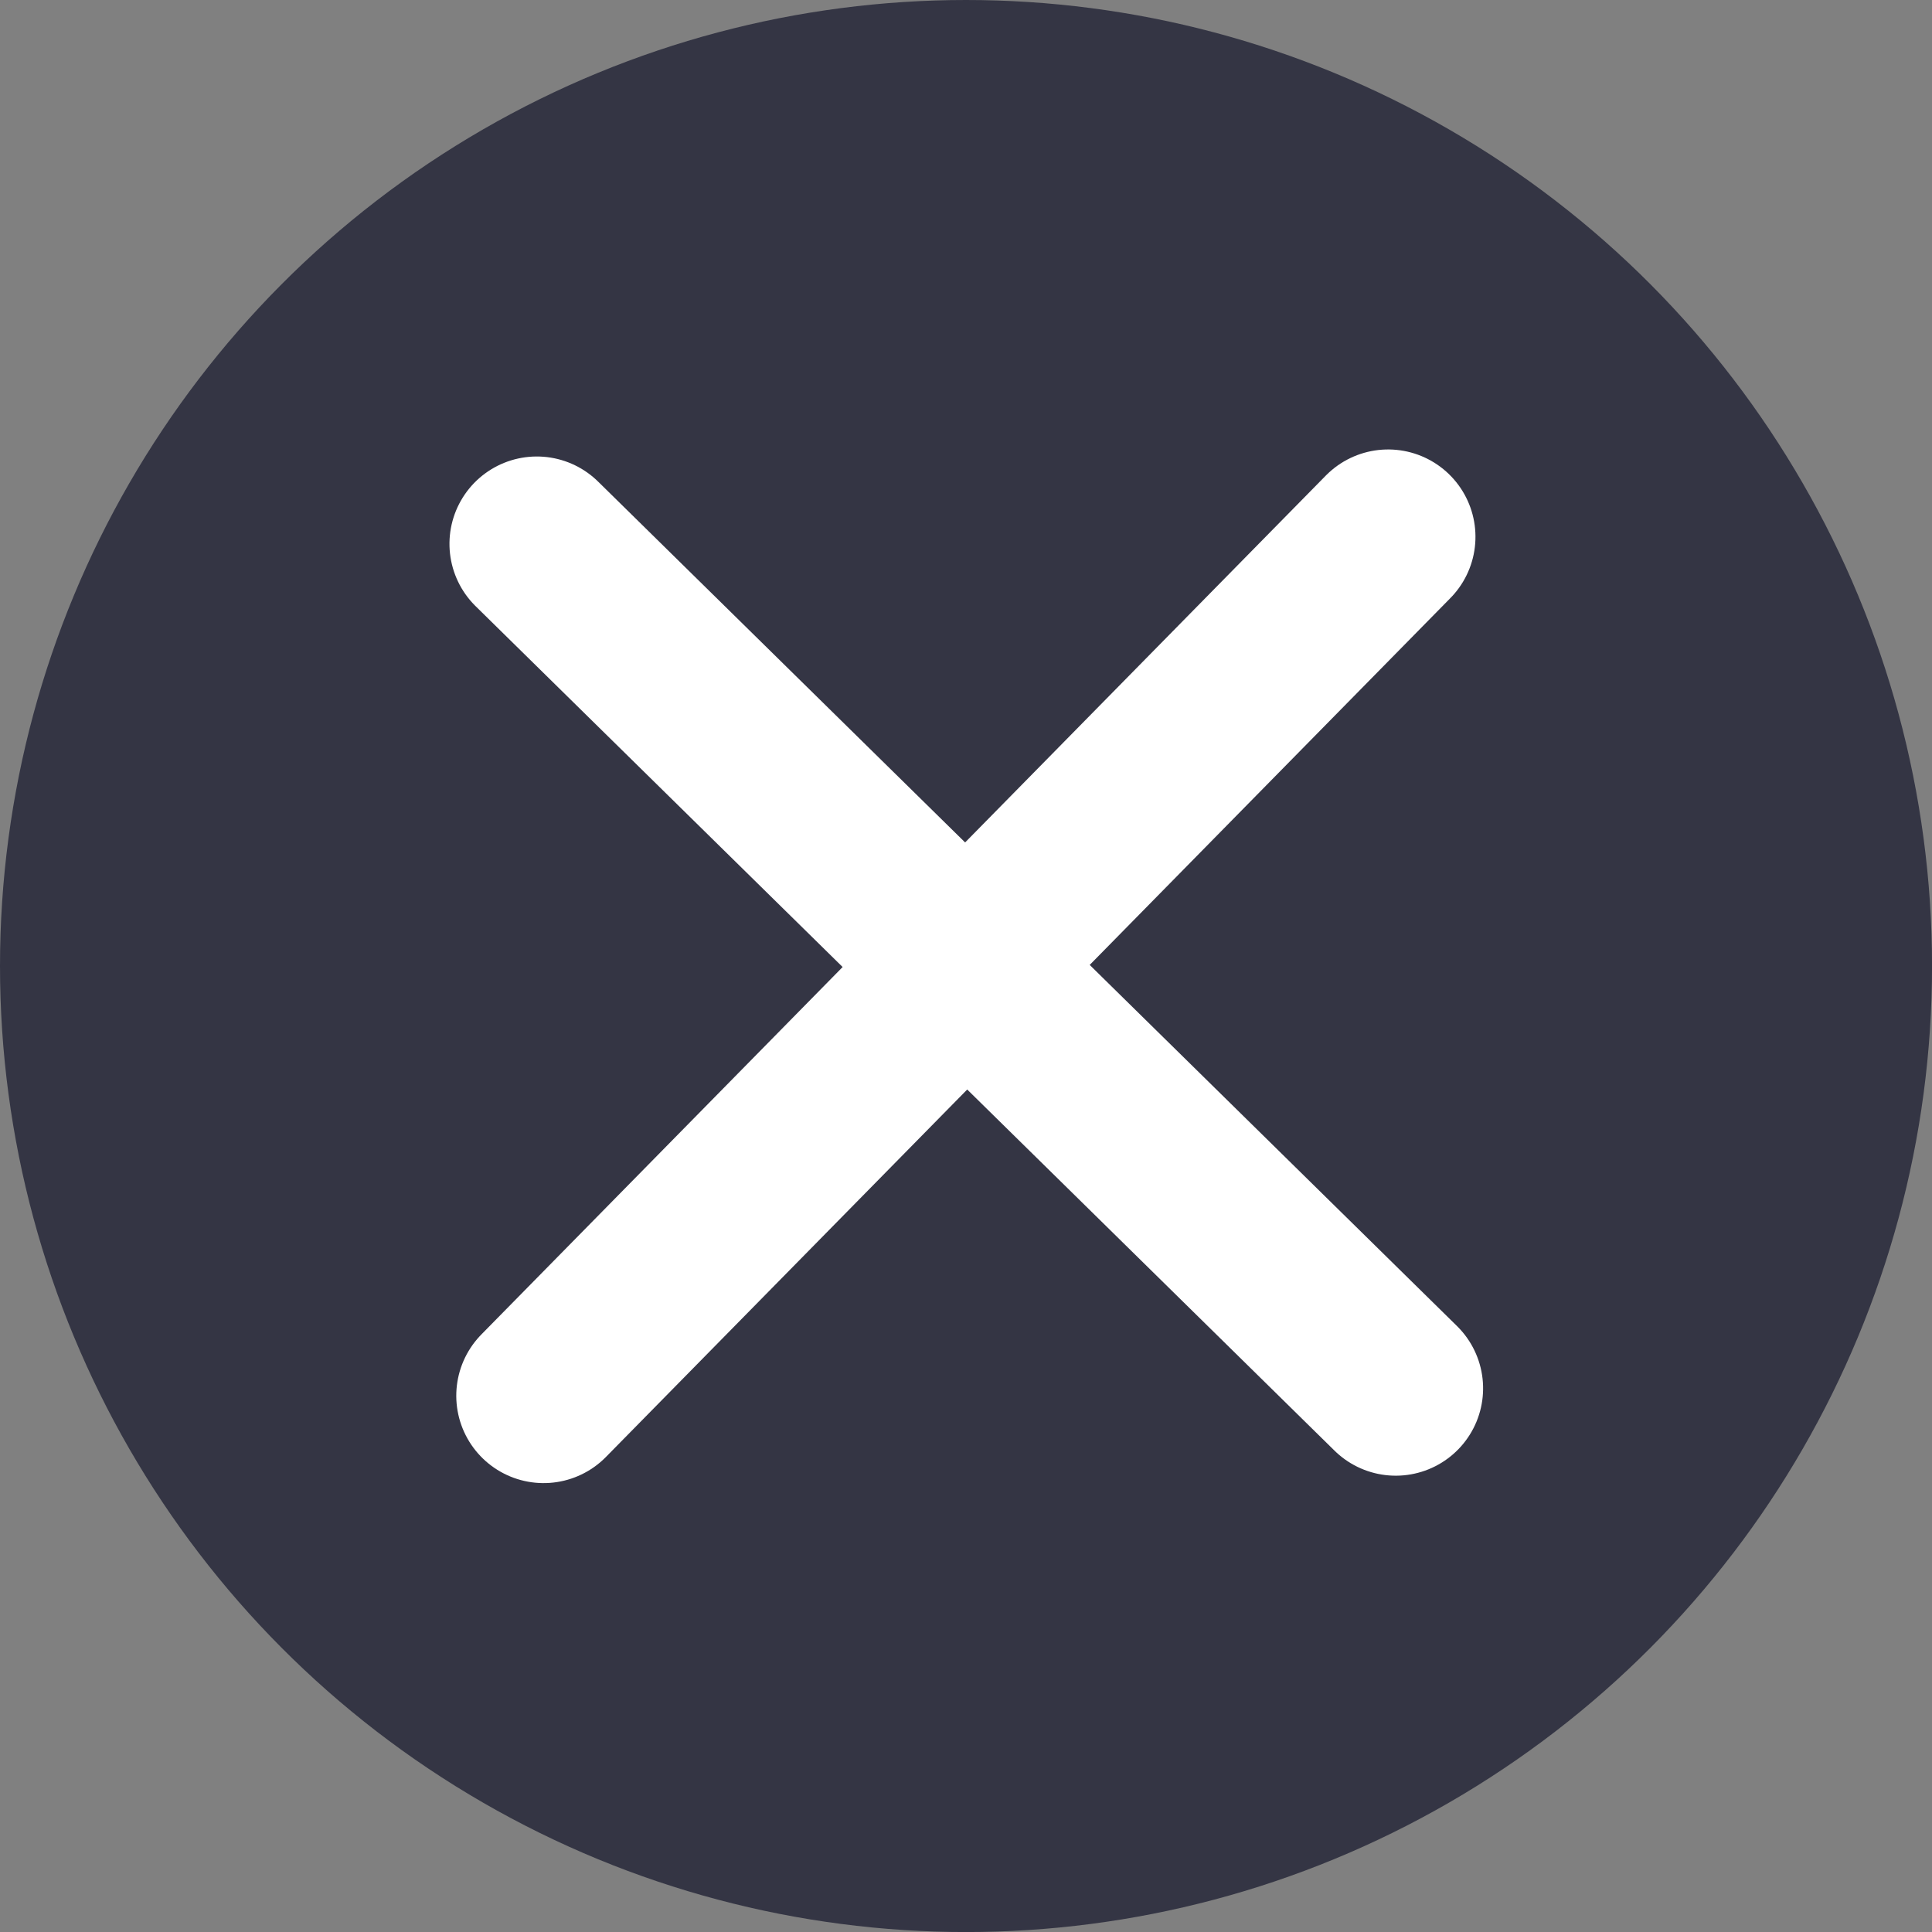 <svg xmlns="http://www.w3.org/2000/svg" width="44.253" height="44.253" viewBox="0 0 44.253 44.253">
  <rect x="0" y="0" width="44.253" height="44.253" fill="#808080" stroke="none"/>
  <g id="Group_399" data-name="Group 399" transform="translate(-681.874 -24.002)">
    <g id="Group_383" data-name="Group 383" transform="translate(-1309.359 -1756.327)">
      <circle id="Ellipse_2" data-name="Ellipse 2" cx="22.127" cy="22.127" r="22.127" transform="translate(1991.233 1780.329)" fill="#343544"/>
      <path id="Path_154" data-name="Path 154" d="M0,0,18.264,20.663" transform="matrix(0.998, -0.07, 0.07, 0.998, 2003.529, 1792.786)" fill="none" stroke="#fff" stroke-linecap="round" stroke-miterlimit="10" stroke-width="4"/>
      <path id="Path_278" data-name="Path 278" d="M0,0,18.264,20.663" transform="matrix(0.07, 0.998, -0.998, 0.07, 2023.028, 1792.625)" fill="none" stroke="#fff" stroke-linecap="round" stroke-miterlimit="10" stroke-width="4"/>
    </g>
  </g>
</svg>
